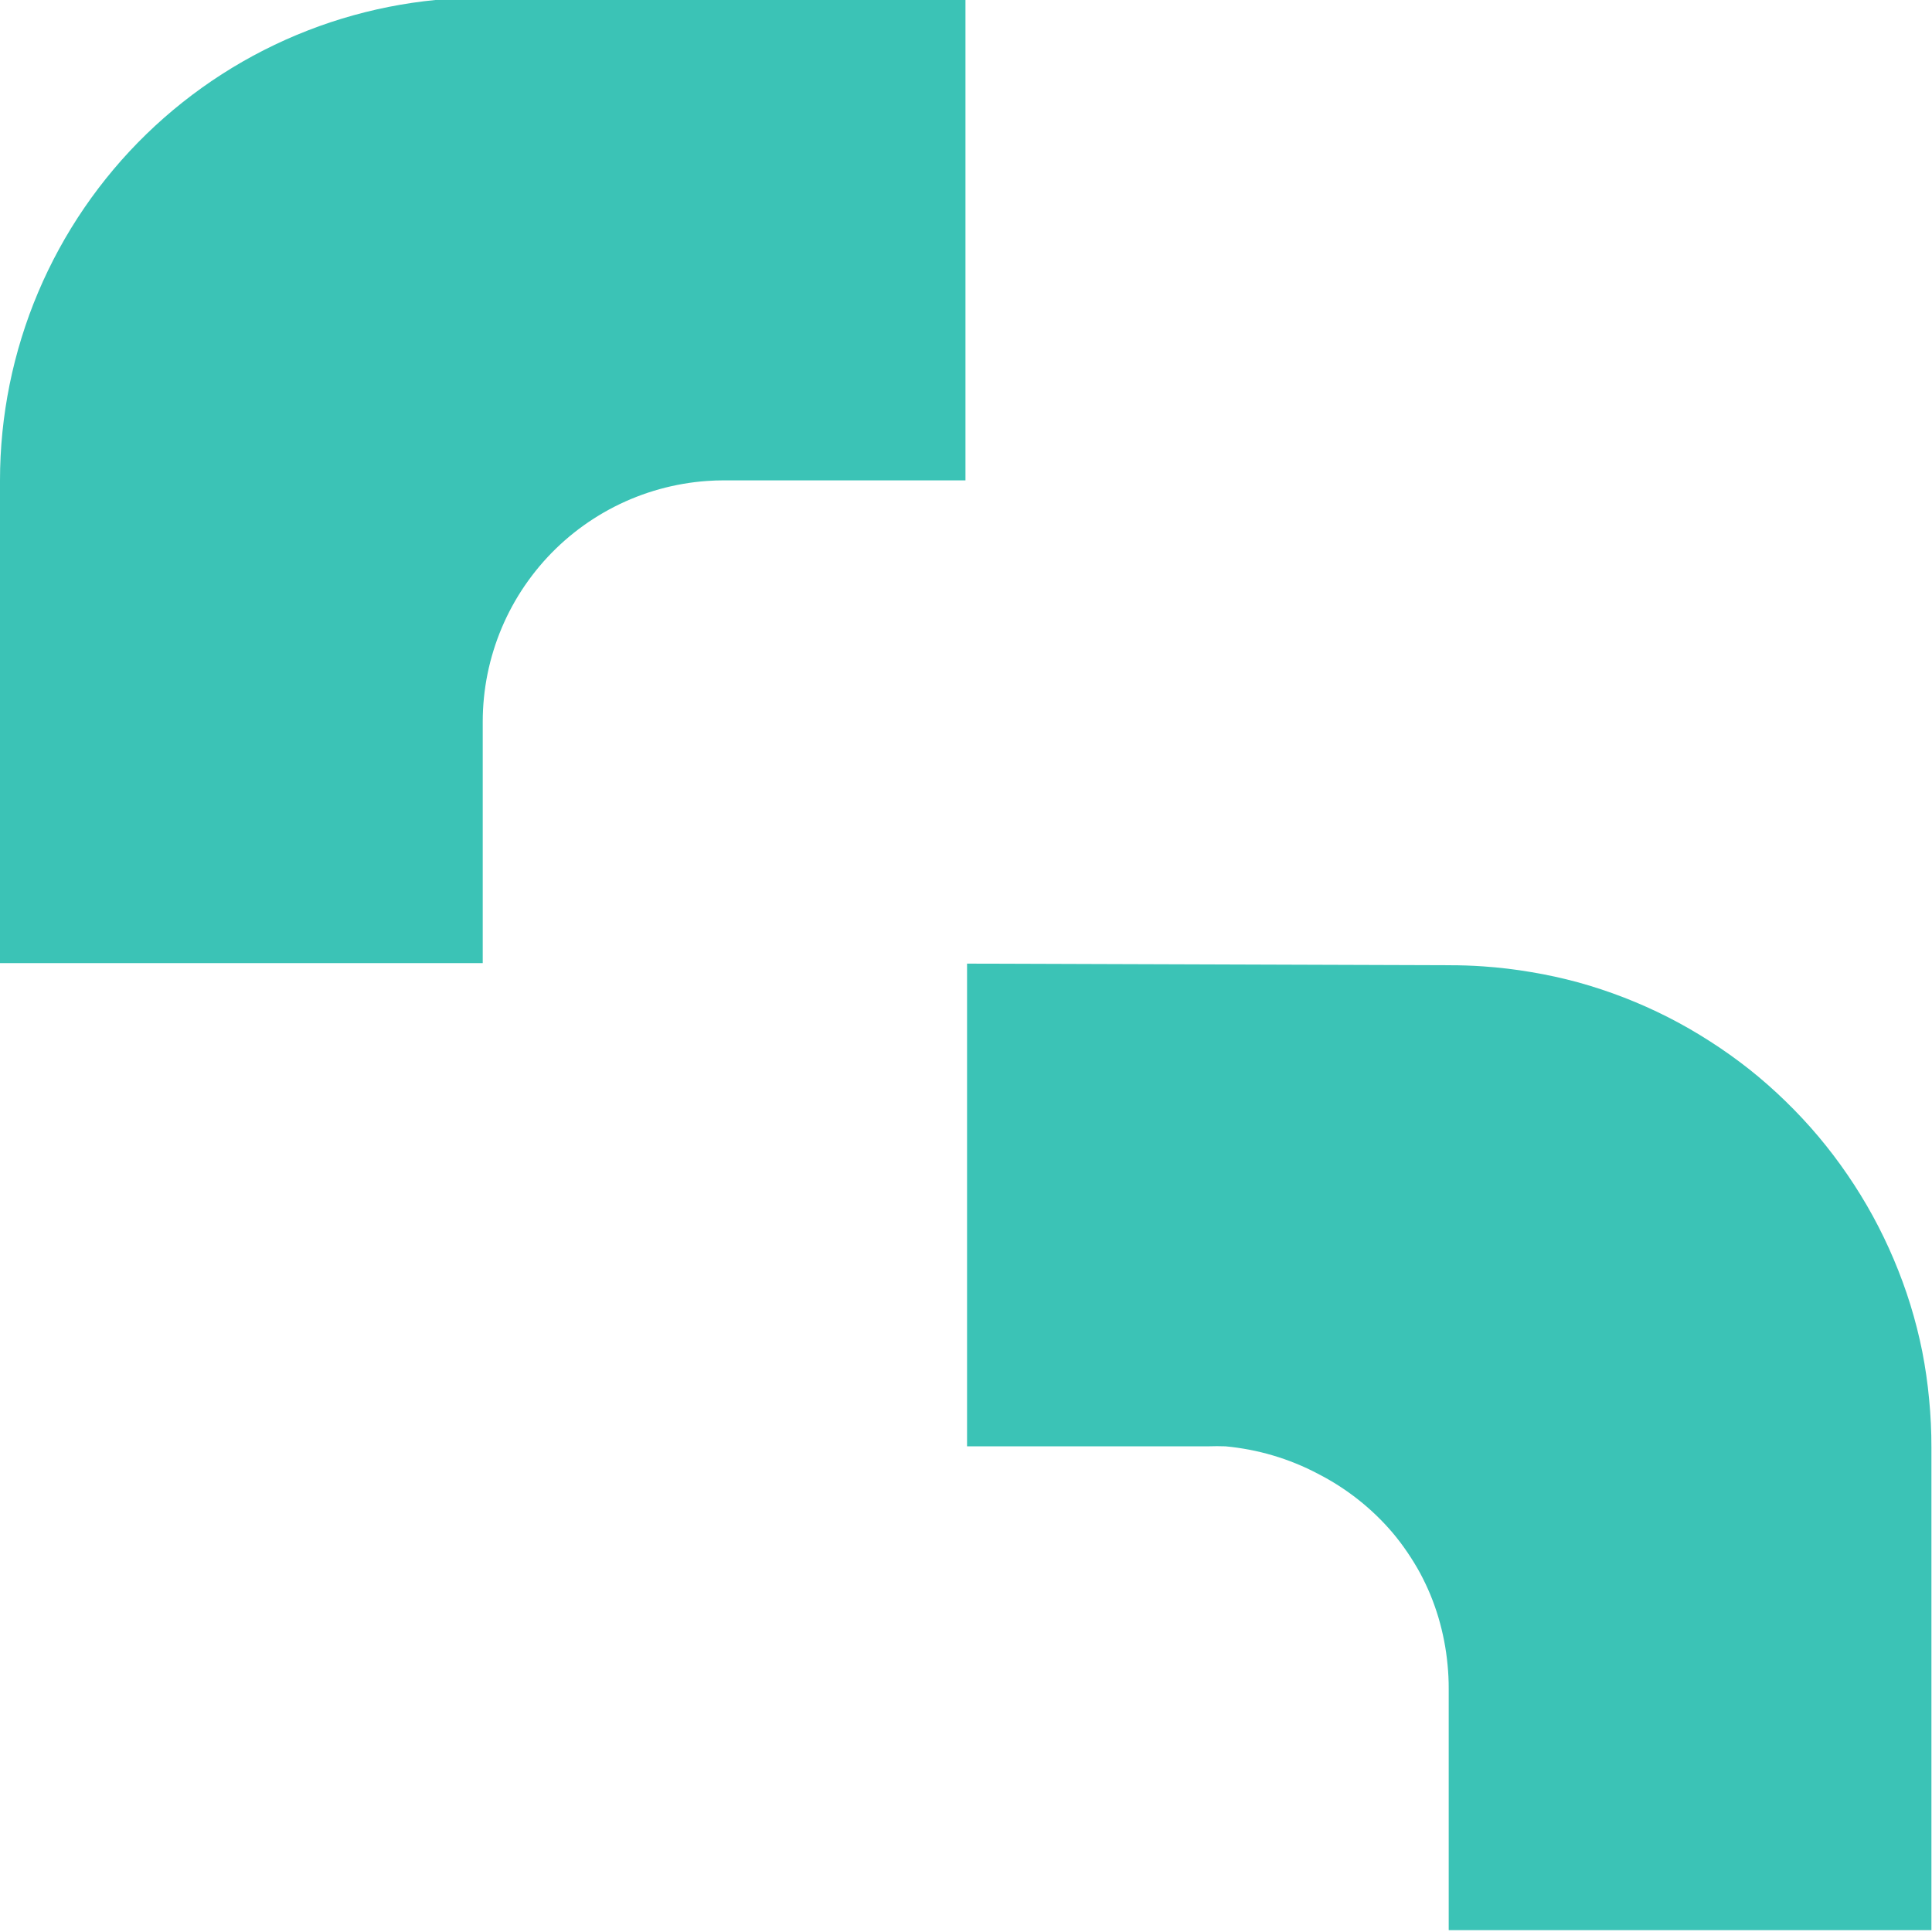 <?xml version="1.0" encoding="utf-8"?>
<!-- Generator: Adobe Illustrator 16.0.0, SVG Export Plug-In . SVG Version: 6.00 Build 0)  -->
<!DOCTYPE svg PUBLIC "-//W3C//DTD SVG 1.1//EN" "http://www.w3.org/Graphics/SVG/1.1/DTD/svg11.dtd">
<svg version="1.1"
	 id="svg14184" xmlns:sodipodi="http://sodipodi.sourceforge.net/DTD/sodipodi-0.dtd" xmlns:svg="http://www.w3.org/2000/svg" xmlns:cc="http://creativecommons.org/ns#" xmlns:dc="http://purl.org/dc/elements/1.1/" xmlns:rdf="http://www.w3.org/1999/02/22-rdf-syntax-ns#" xmlns:inkscape="http://www.inkscape.org/namespaces/inkscape" sodipodi:docname="prografikucz_logo.svg" inkscape:version="0.92.2 (5c3e80d, 2017-08-06)"
	 xmlns="http://www.w3.org/2000/svg" xmlns:xlink="http://www.w3.org/1999/xlink" x="0px" y="0px" width="125px" height="125px"
	 viewBox="0 0 125 125" enable-background="new 0 0 125 125" xml:space="preserve">
<sodipodi:namedview  units="px" id="base" pagecolor="#ffffff" inkscape:cx="146.95099" showgrid="false" inkscape:cy="66.609201" borderopacity="1.0" inkscape:zoom="1.4" bordercolor="#666666" inkscape:pageopacity="0.0" inkscape:current-layer="layer1" inkscape:window-height="987" inkscape:document-units="mm" inkscape:window-width="1680" inkscape:window-x="-8" inkscape:window-maximized="1" inkscape:pageshadow="2" inkscape:window-y="-8">
	</sodipodi:namedview>
<g id="layer1" transform="translate(0,-263.927)" inkscape:label="Vrstva 1" inkscape:groupmode="layer">
	<g id="g14783" transform="matrix(1.005,0,0,1.005,3.9927879e-8,-1.419)">
		<path id="rect1559-4-9-1-4-1-0-0-1-8-3" inkscape:connector-curvature="0" fill="#3BC3B6" d="M31.077,263.875L31.077,263.875
			c-0.733,0-1.467,0.026-2.198,0.078c-1.034,0.073-2.063,0.198-3.084,0.374c-1.021,0.176-2.033,0.403-3.031,0.68
			c-0.999,0.277-1.983,0.604-2.948,0.98c-0.966,0.375-1.912,0.799-2.836,1.269c-0.923,0.47-1.822,0.986-2.694,1.546
			c-0.872,0.56-1.716,1.163-2.527,1.807c-0.812,0.644-1.59,1.328-2.334,2.05c-0.743,0.722-1.45,1.48-2.117,2.273
			c-0.667,0.793-1.295,1.618-1.88,2.473c-0.585,0.855-1.127,1.739-1.624,2.648c-0.496,0.909-0.948,1.843-1.351,2.797
			c-0.404,0.954-0.759,1.928-1.065,2.918c-0.306,0.99-0.563,1.994-0.769,3.01c-0.205,1.016-0.36,2.04-0.464,3.072
			C0.052,292.88,0,293.915,0,294.952l0,0v31.077h31.077V310.49c0-0.518,0.026-1.036,0.078-1.551
			c0.051-0.515,0.129-1.028,0.232-1.536c0.103-0.508,0.231-1.01,0.385-1.505c0.153-0.495,0.331-0.982,0.532-1.459
			c0.202-0.477,0.427-0.944,0.676-1.399c0.248-0.455,0.519-0.897,0.812-1.324c0.293-0.427,0.607-0.84,0.94-1.237
			s0.687-0.775,1.059-1.137c0.372-0.361,0.761-0.703,1.167-1.025c0.406-0.322,0.828-0.624,1.263-0.903
			c0.436-0.28,0.885-0.538,1.347-0.773c0.462-0.235,0.935-0.447,1.418-0.635c0.483-0.188,0.975-0.351,1.474-0.49
			c0.499-0.138,1.005-0.252,1.515-0.34c0.51-0.088,1.025-0.151,1.542-0.187c0.365-0.026,0.732-0.039,1.099-0.039h15.539v-31.077
			L31.077,263.875z"/>
		<path id="rect1559-4-9-1-4-8-5-6-8-7-6-0-8-8" inkscape:connector-curvature="0" fill="#3BC3B6" d="M93.294,326.166
			L93.294,326.166c0.734-0.001,1.468,0.023,2.199,0.074c1.034,0.071,2.061,0.194,3.082,0.368c1.021,0.169,2.031,0.391,3.03,0.662
			c0.999,0.277,1.984,0.603,2.949,0.978c0.966,0.374,1.91,0.797,2.833,1.265c0.925,0.472,1.826,0.99,2.699,1.552
			c0.873,0.558,1.717,1.16,2.531,1.802c0.811,0.644,1.588,1.33,2.331,2.052c0.743,0.722,1.45,1.48,2.119,2.273
			c0.665,0.792,1.292,1.616,1.875,2.471c0.586,0.855,1.129,1.739,1.626,2.647c0.497,0.911,0.949,1.847,1.353,2.803
			c0.403,0.952,0.76,1.923,1.066,2.912c0.306,0.992,0.561,1.998,0.765,3.015c0.198,1.014,0.346,2.038,0.441,3.068
			c0.101,1.031,0.15,2.067,0.148,3.103l0,0v31.075H93.265v-15.533c0.002-0.519-0.023-1.036-0.074-1.552
			c-0.048-0.516-0.12-1.029-0.22-1.537c-0.098-0.509-0.221-1.012-0.368-1.509c-0.148-0.493-0.32-0.98-0.515-1.456
			c-0.197-0.476-0.419-0.942-0.662-1.397c-0.249-0.455-0.519-0.897-0.81-1.325c-0.289-0.429-0.602-0.844-0.934-1.242
			c-0.334-0.395-0.688-0.773-1.06-1.133c-0.372-0.36-0.762-0.701-1.169-1.023c-0.407-0.323-0.829-0.624-1.266-0.904
			c-0.435-0.28-0.884-0.537-1.345-0.772c-0.461-0.245-0.935-0.465-1.419-0.662c-0.482-0.196-0.973-0.368-1.471-0.515
			c-0.499-0.149-1.004-0.271-1.515-0.368c-0.511-0.099-1.027-0.173-1.545-0.221c-0.368-0.013-0.736-0.013-1.104,0H62.257v-31.075
			L93.294,326.166z"/>
	</g>
</g>
</svg>
